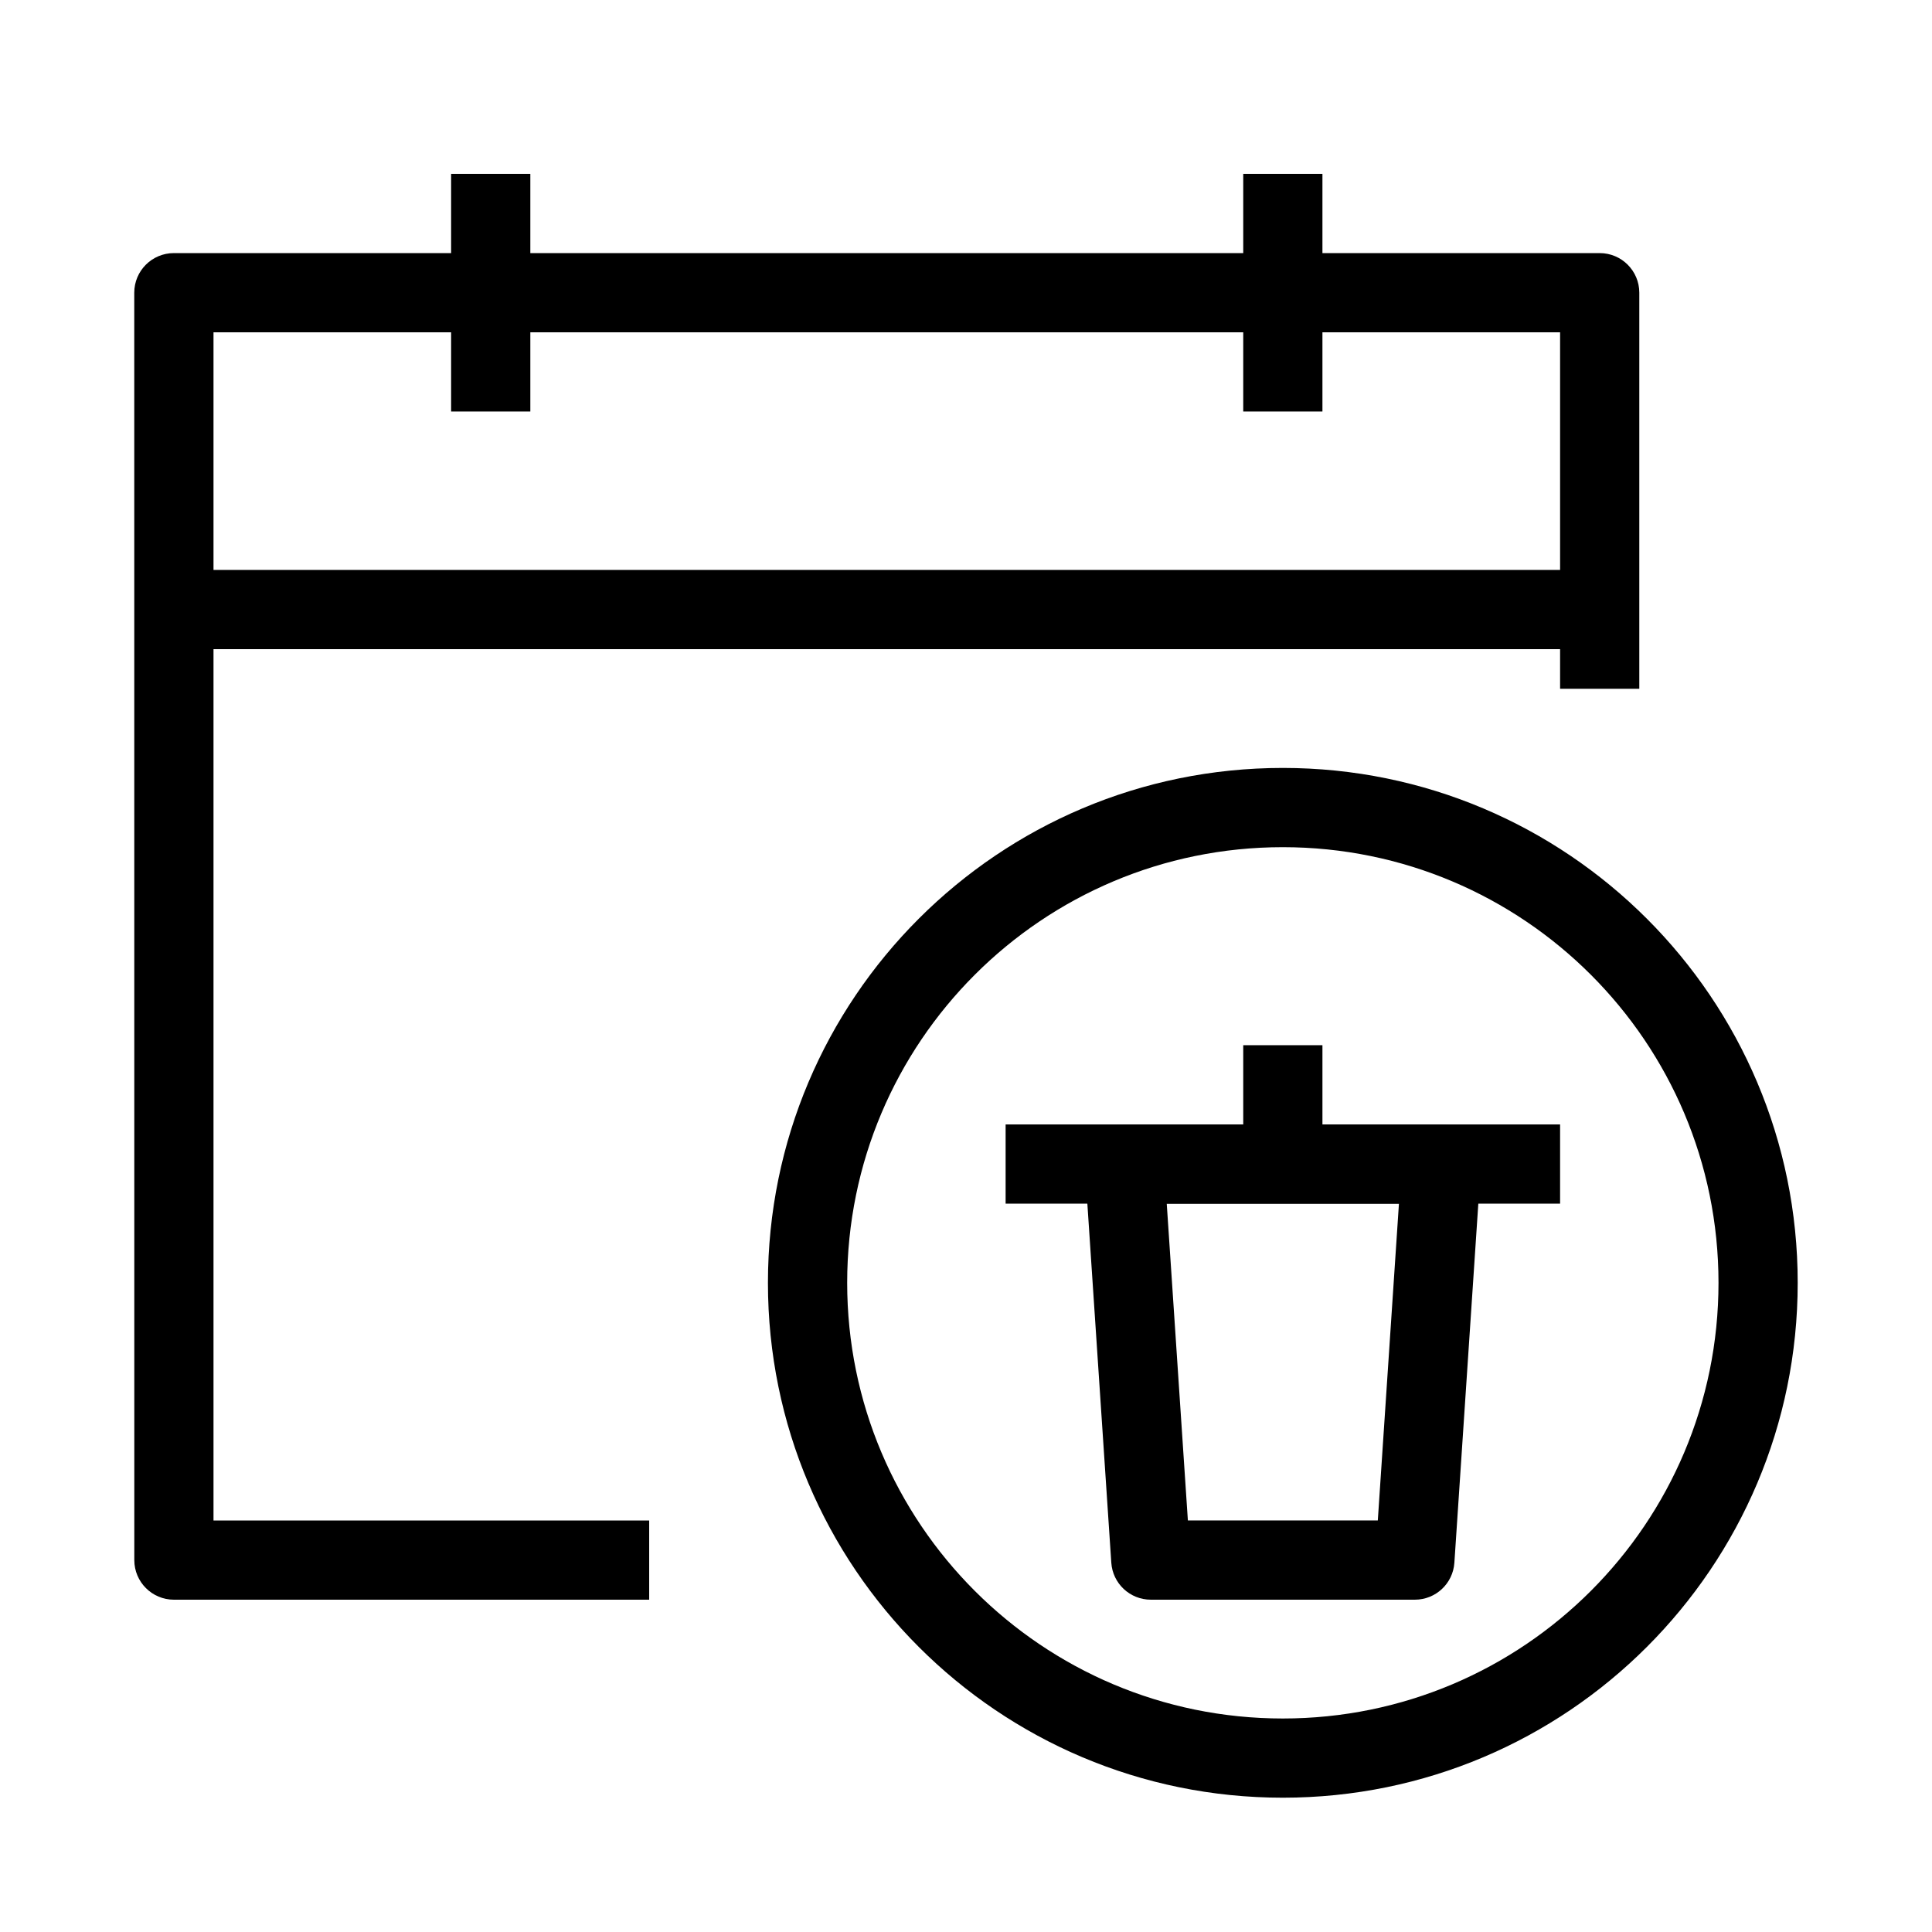 <?xml version="1.0" encoding="UTF-8"?>
<!-- Uploaded to: ICON Repo, www.svgrepo.com, Generator: ICON Repo Mixer Tools -->
<svg fill="#000000" width="800px" height="800px" version="1.1" viewBox="144 144 512 512" xmlns="http://www.w3.org/2000/svg">
 <g fill-rule="evenodd">
  <path d="m179.58 221.57c0-5.797 4.699-10.496 10.496-10.496h377.86c5.797 0 10.496 4.699 10.496 10.496v104.96h-20.992v-94.465h-356.86v314.88h115.46v20.992h-125.95c-5.797 0-10.496-4.699-10.496-10.496z"/>
  <path d="m190.08 295.04h377.86v20.992h-377.86z"/>
  <path d="m263.55 253.05v-62.977h20.992v62.977z"/>
  <path d="m473.47 253.05v-62.977h20.988v62.977z"/>
  <path d="m434.32 445.31c1.98-2.121 4.758-3.324 7.664-3.324h83.965c2.906 0 5.684 1.203 7.664 3.324 1.988 2.121 3.004 4.969 2.812 7.867l-7 104.96c-0.367 5.516-4.945 9.797-10.473 9.797h-69.973c-5.527 0-10.105-4.281-10.473-9.797l-7-104.96c-0.191-2.898 0.824-5.746 2.812-7.867zm18.879 17.668 5.602 83.965h50.332l5.602-83.965z"/>
  <path d="m557.44 462.98h-146.94v-20.992h146.94z"/>
  <path d="m494.46 420.99v31.488h-20.988v-31.488z"/>
  <path d="m483.96 368.51c-63.762 0-115.45 51.691-115.45 115.45 0 63.766 51.691 115.46 115.45 115.46 63.766 0 115.46-51.691 115.46-115.46 0-63.762-51.691-115.45-115.46-115.45zm-136.45 115.45c0-75.359 61.086-136.45 136.45-136.45 75.363 0 136.45 61.086 136.45 136.45 0 75.363-61.086 136.45-136.45 136.45-75.359 0-136.45-61.086-136.45-136.45z"/>
 </g>
</svg>